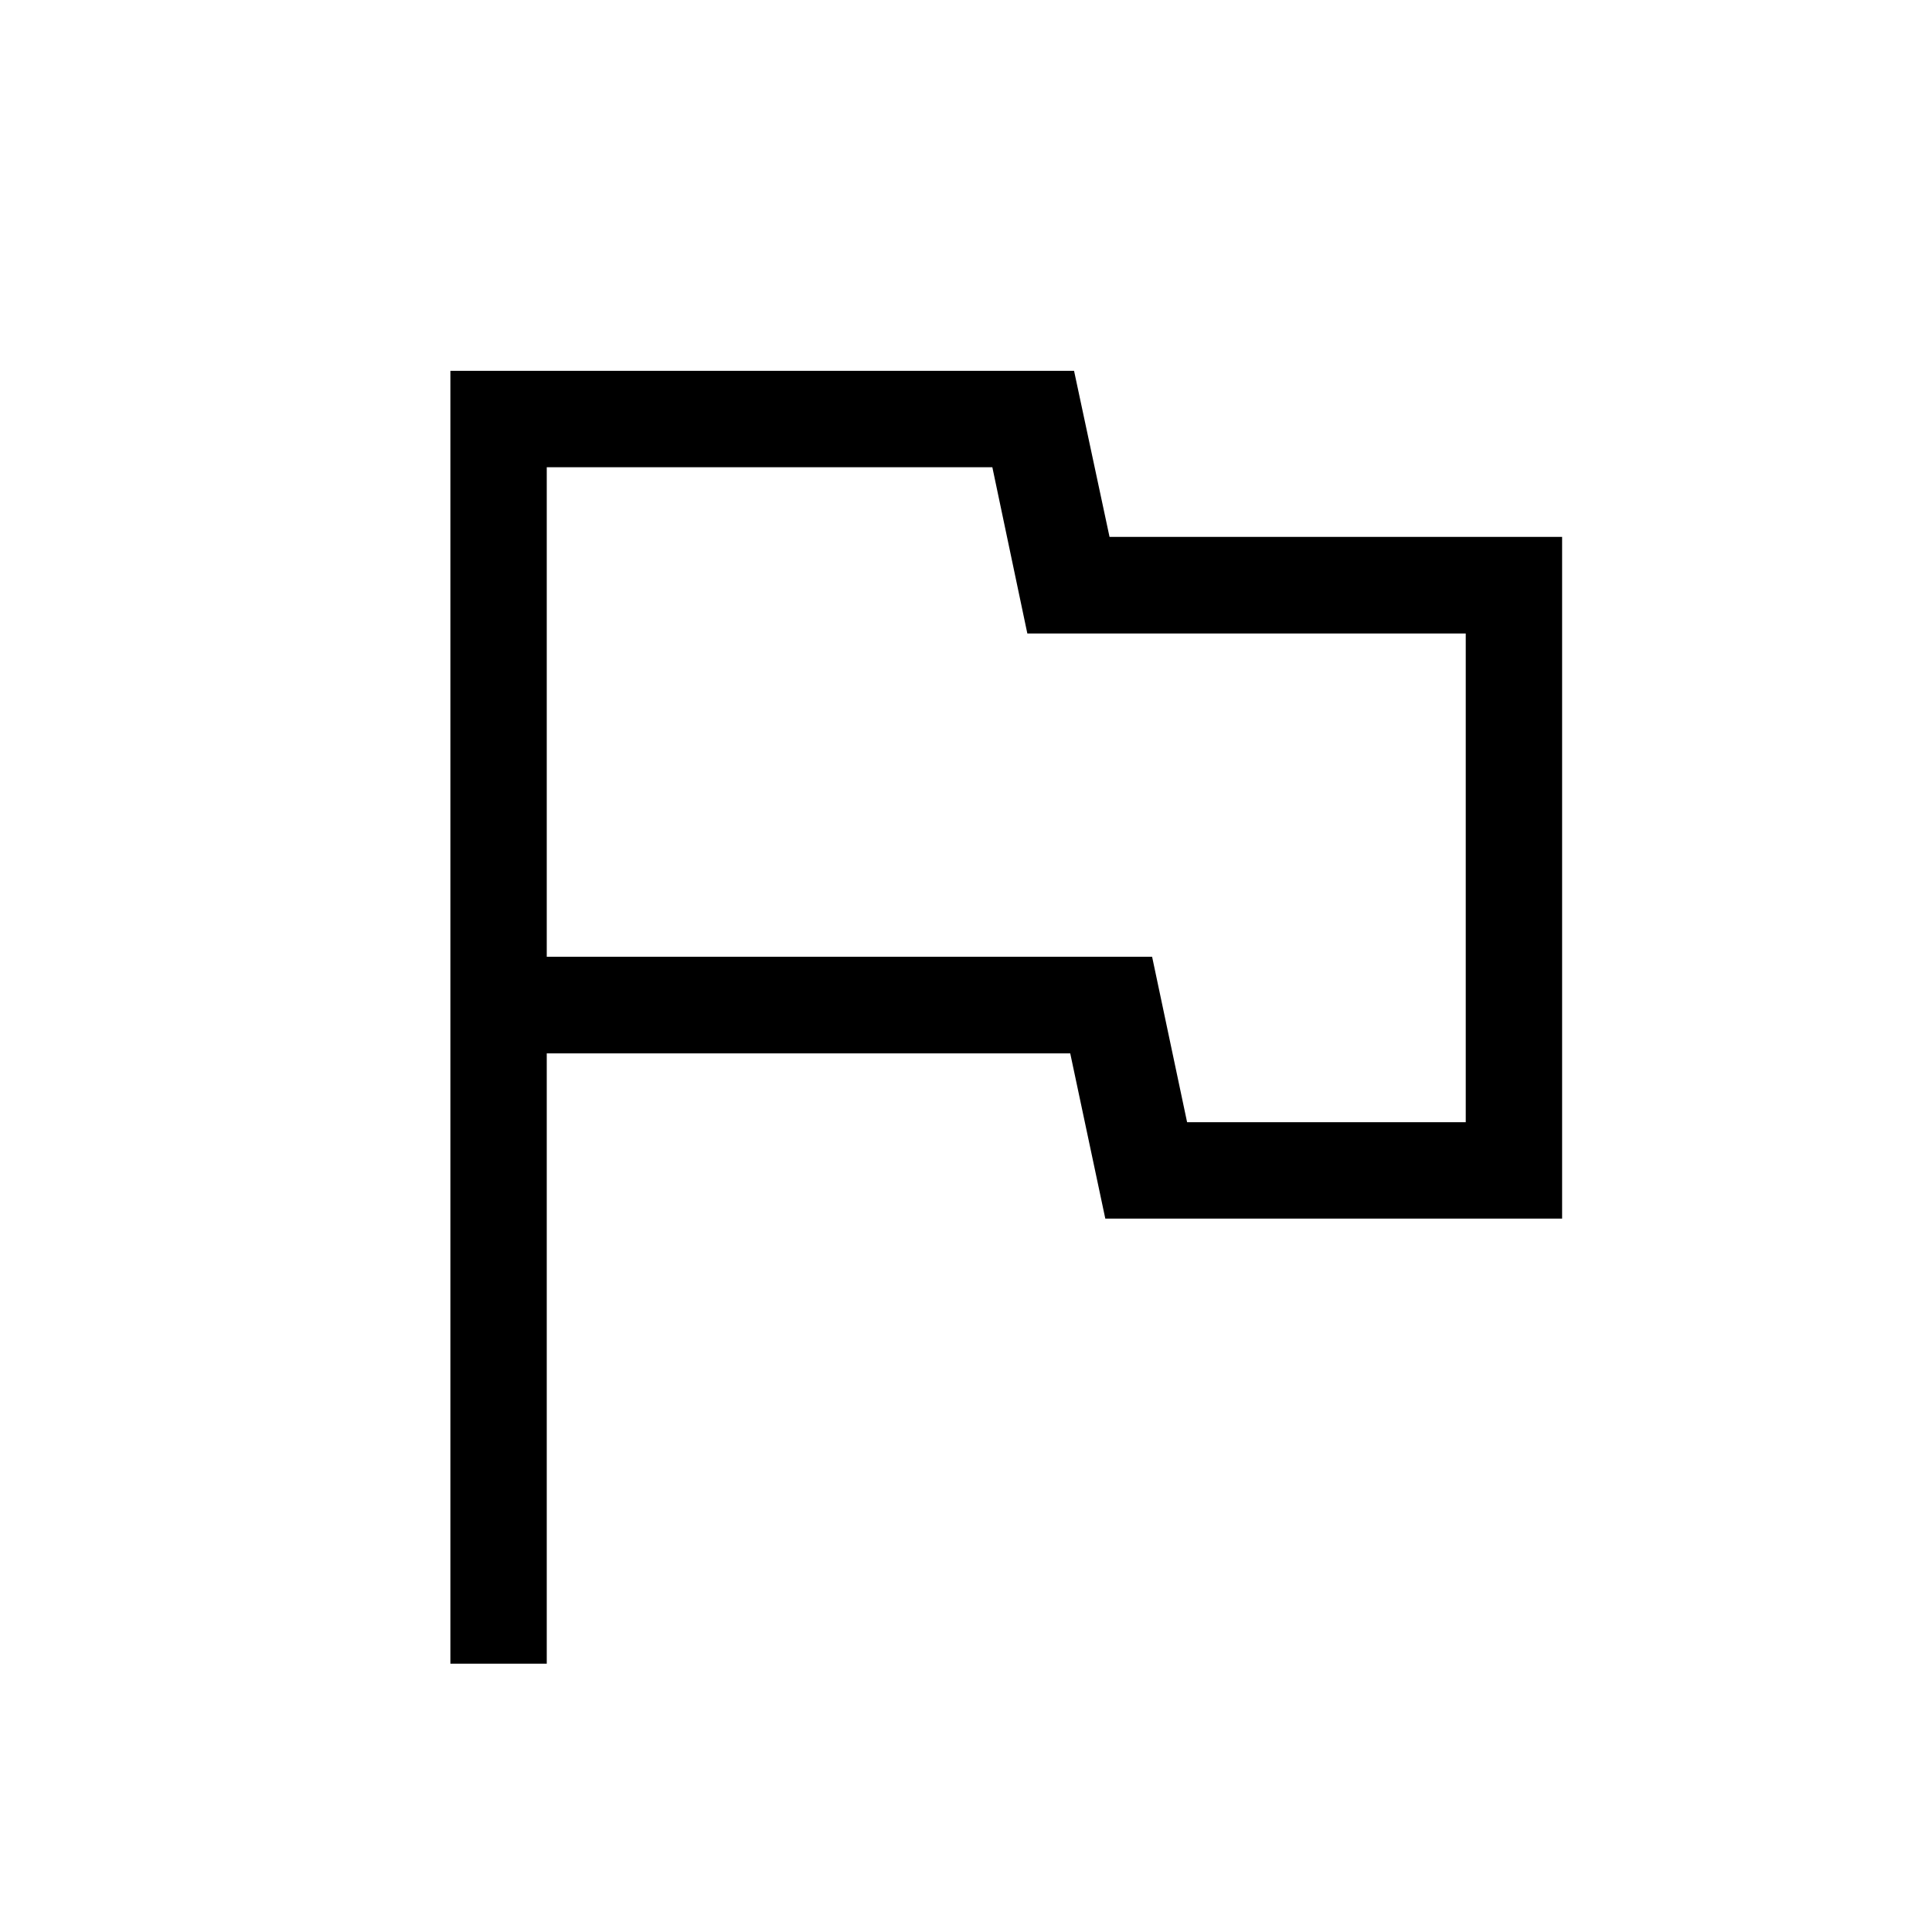 <?xml version="1.0" encoding="UTF-8"?> <svg xmlns="http://www.w3.org/2000/svg" height="40" viewBox="0 -960 960 960" width="40"><path d="M223.796-133.321V-775.73h309.895l17.628 82.501h224.885v338.74H549.219l-17.426-82.089H271.679v303.257h-47.883ZM500-565.5Zm89.865 163.128h138.456v-242.843H510.482l-17.393-82.631h-221.41v243.253h300.797l17.389 82.221Z"></path></svg> 